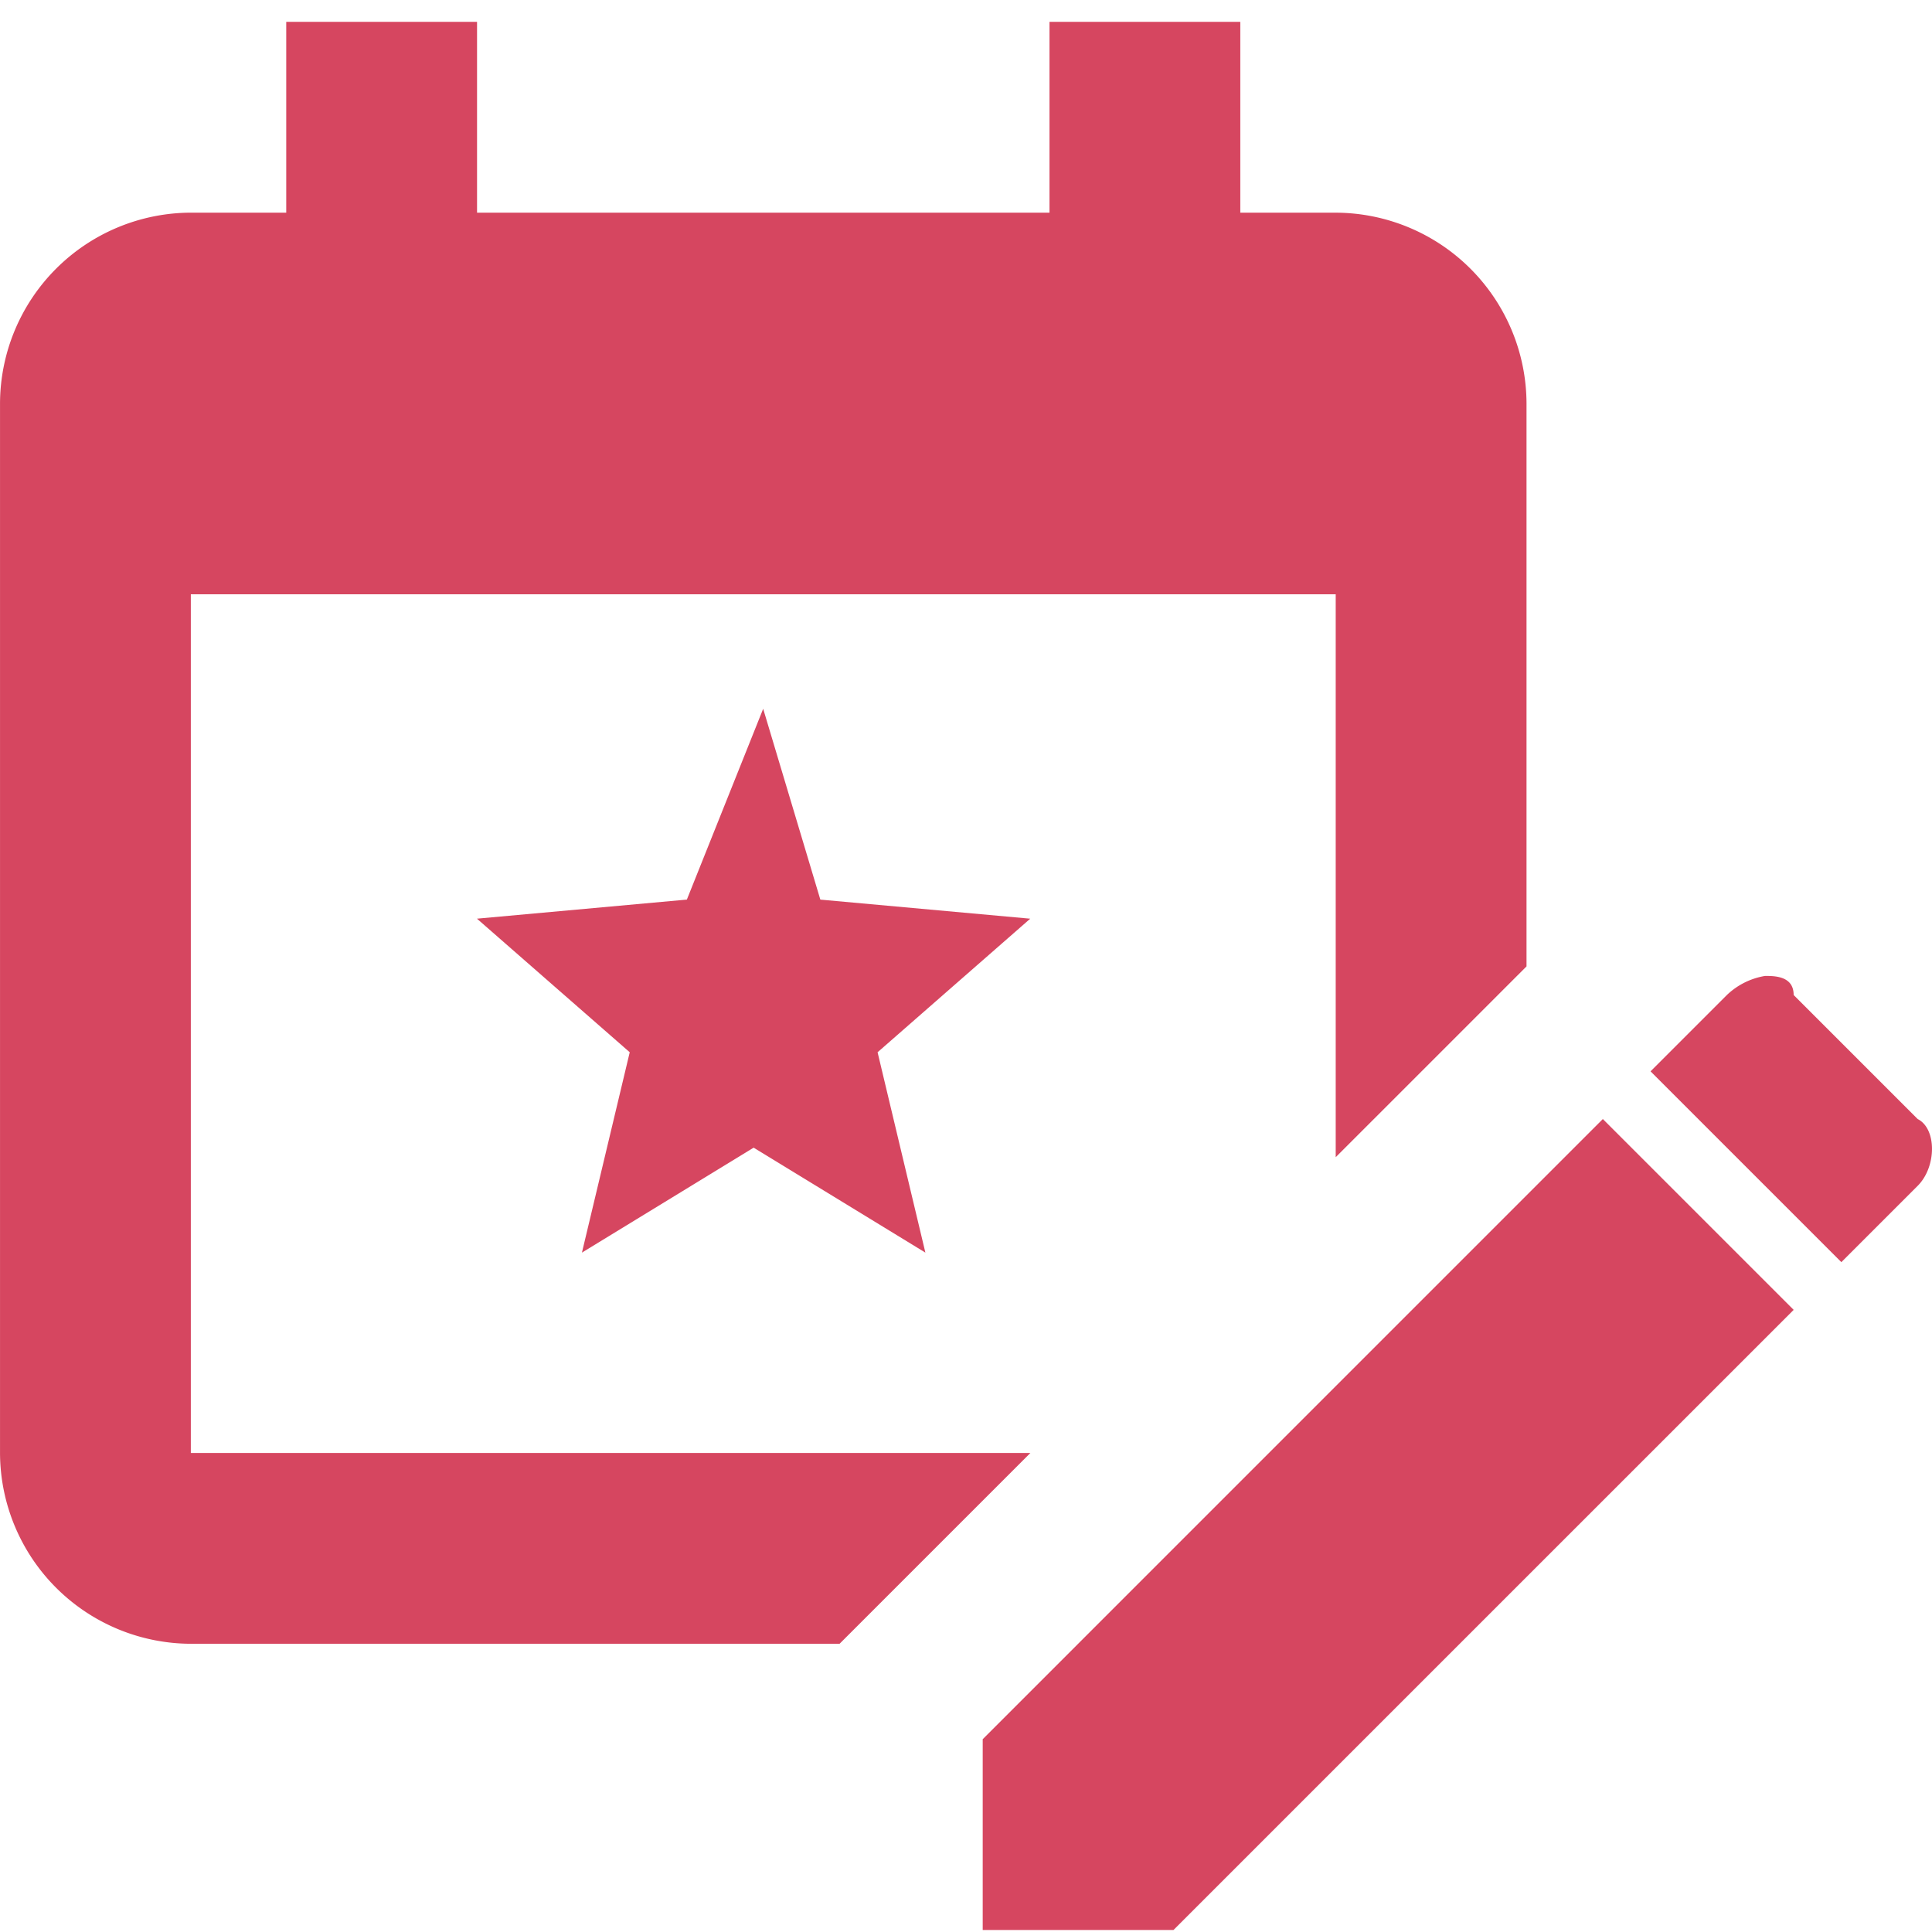 <svg xmlns="http://www.w3.org/2000/svg" xmlns:xlink="http://www.w3.org/1999/xlink" width="97" height="97" viewBox="0 0 97 97"><defs><clipPath id="a"><rect width="97" height="97" transform="translate(984 7320)" fill="#fff" stroke="#707070" stroke-width="1"/></clipPath></defs><g transform="translate(-984 -7320)" clip-path="url(#a)"><g transform="translate(984 7320)"><path d="M22.454,8.083v9.58h-4.79a9.608,9.608,0,0,0-9.58,9.58V79.935a9.608,9.608,0,0,0,9.58,9.58H50.236l9.58-9.58H17.664V36.824H75.145V65.086l9.58-9.58V27.244a9.608,9.608,0,0,0-9.58-9.58h-4.79V8.083h-9.58v9.58H32.034V8.083ZM46.4,42.572l-3.832,9.58-10.538.958L39.7,59.817,37.3,69.876l8.622-5.269,8.622,5.269-2.4-10.059,7.664-6.706-10.538-.958ZM96.7,55.985a3.632,3.632,0,0,0-1.916.958l-3.832,3.832,9.58,9.58,3.832-3.832c.958-.958.958-2.874,0-3.353l-6.227-6.227C98.138,55.985,97.18,55.985,96.7,55.985ZM88.557,63.17,57.422,94.306v9.58H67L98.138,72.75l-9.58-9.58" transform="translate(-8.083 -6.986)" fill="#d64660"/><rect width="97" height="97" fill="none"/></g></g></svg>